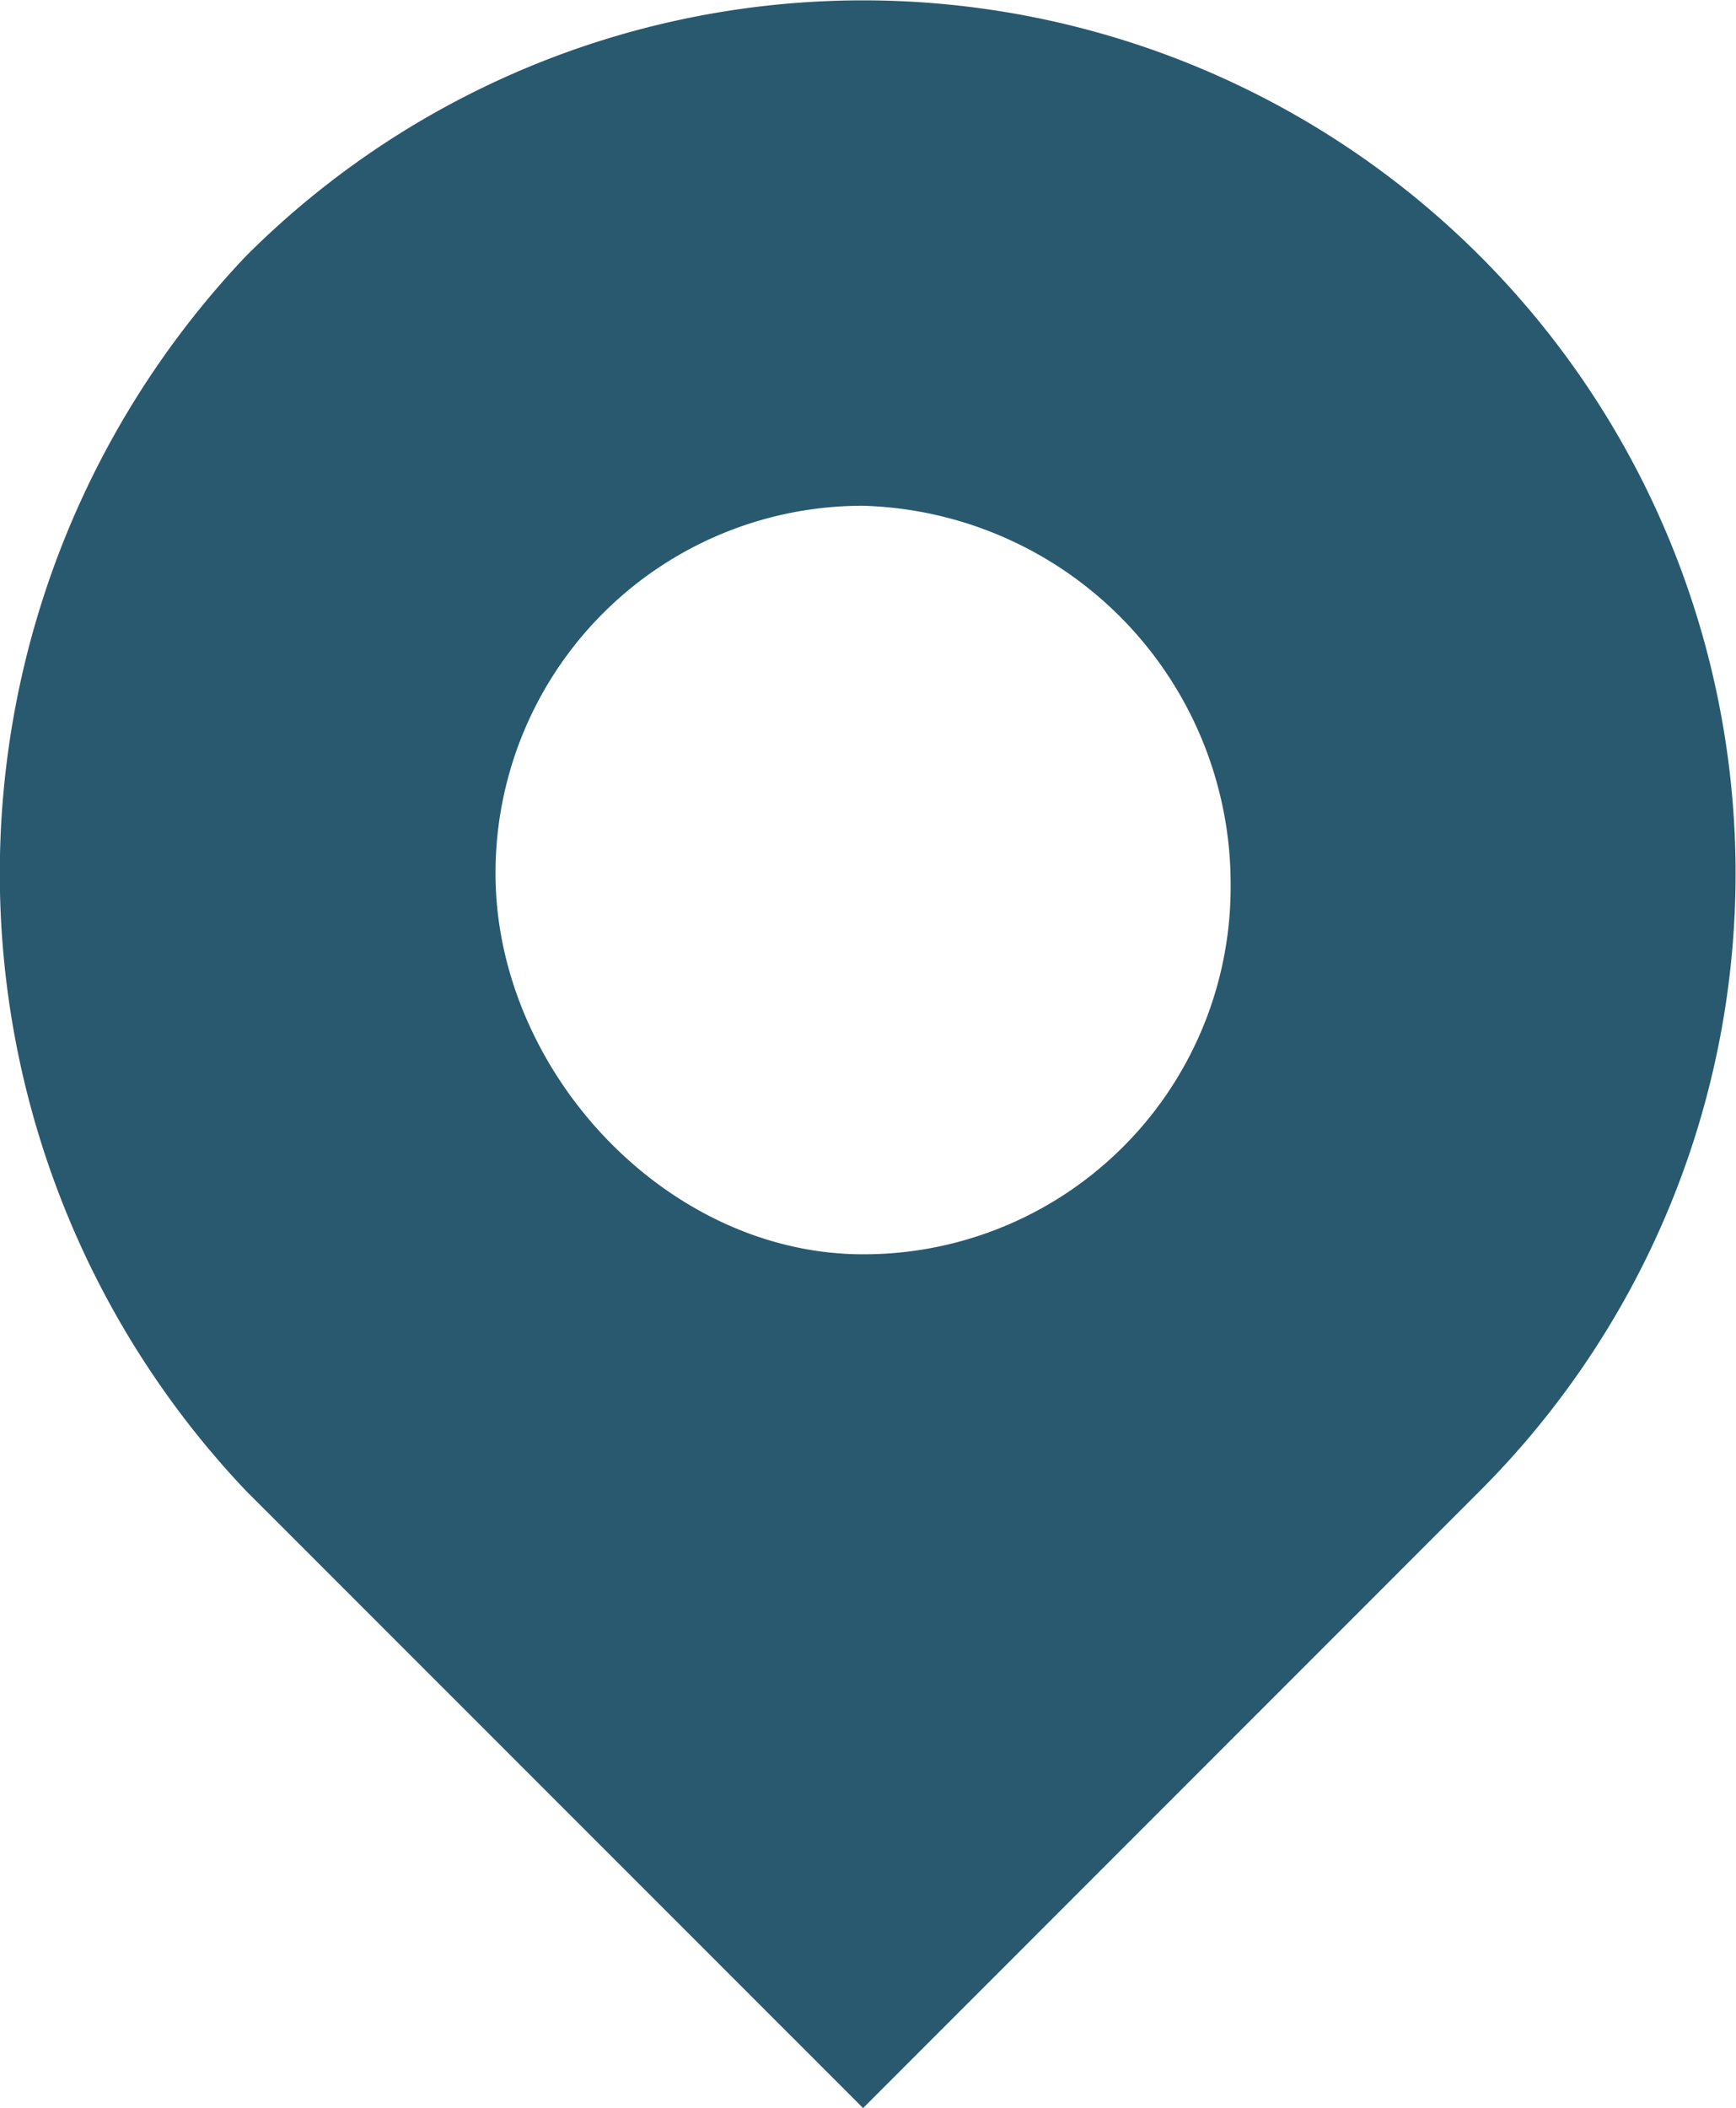 <svg xmlns="http://www.w3.org/2000/svg" width="42.881" height="52.041" viewBox="0 0 42.881 52.041">
  <path id="Tracé_114" data-name="Tracé 114" d="M21.344,30.915a9.063,9.063,0,0,0,9.079-9.079,9.342,9.342,0,0,0-9.079-9.4,9.063,9.063,0,0,0-9.079,9.079C12.265,26.376,16.48,30.915,21.344,30.915ZM6.1,6.273A21.552,21.552,0,0,1,36.584,36.752l-15.24,15.24L6.1,36.752A22.14,22.14,0,0,1,6.1,6.273Z" transform="translate(-0.025 0.05)" fill="#28596f" fill-rule="evenodd"/>
</svg>
